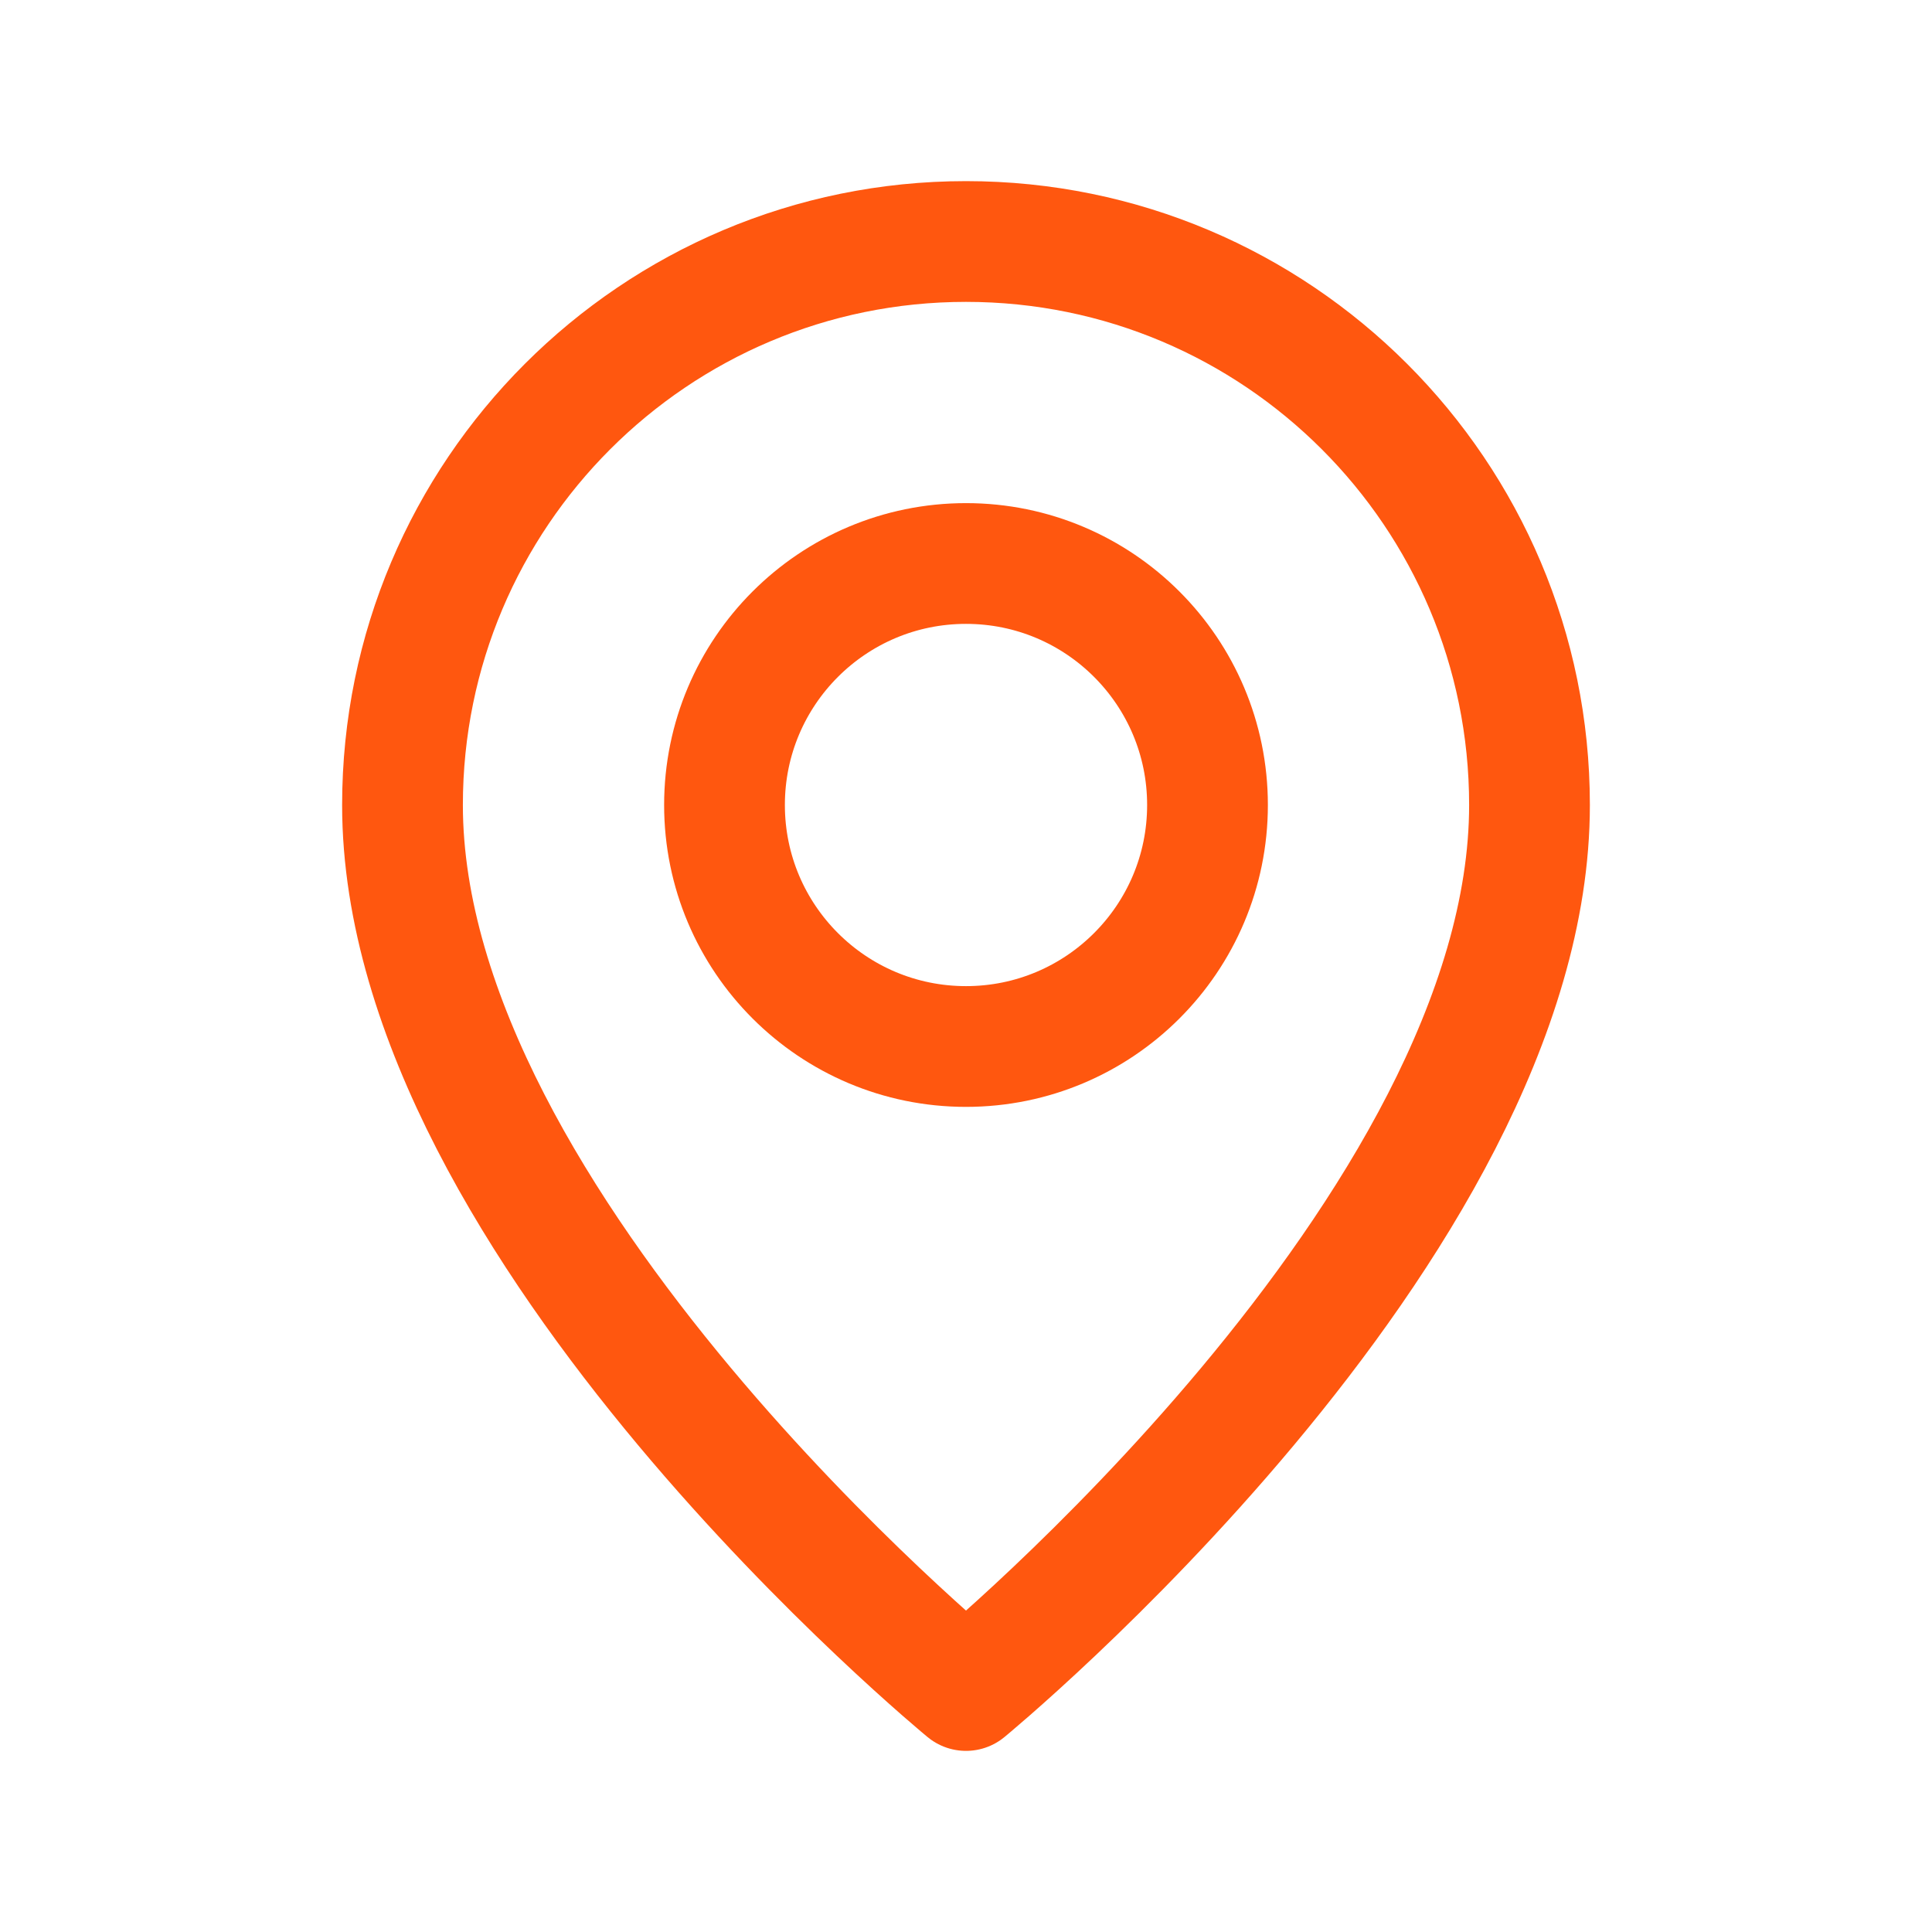 <?xml version="1.0" encoding="UTF-8"?>
<svg xmlns="http://www.w3.org/2000/svg" xmlns:xlink="http://www.w3.org/1999/xlink" version="1.1" viewBox="0 0 24 24">
  <g fill="none">
    <path d="M0,0h24v24h-24Z"></path>
    <path stroke="#ff570f" stroke-linecap="round" stroke-linejoin="round" stroke-width="1.5" d="M12,13v0c-1.657,0 -3,-1.343 -3,-3v0c0,-1.657 1.343,-3 3,-3v0c1.657,0 3,1.343 3,3v0c0,1.657 -1.343,3 -3,3Z"></path>
    <path stroke="#ff570f" stroke-linecap="round" stroke-linejoin="round" stroke-width="1.5" d="M12,21c0,0 -7,-5.75 -7,-11c0,-3.866 3.134,-7 7,-7c3.866,0 7,3.134 7,7c0,5.25 -7,11 -7,11Z"></path>
  </g>
</svg>
